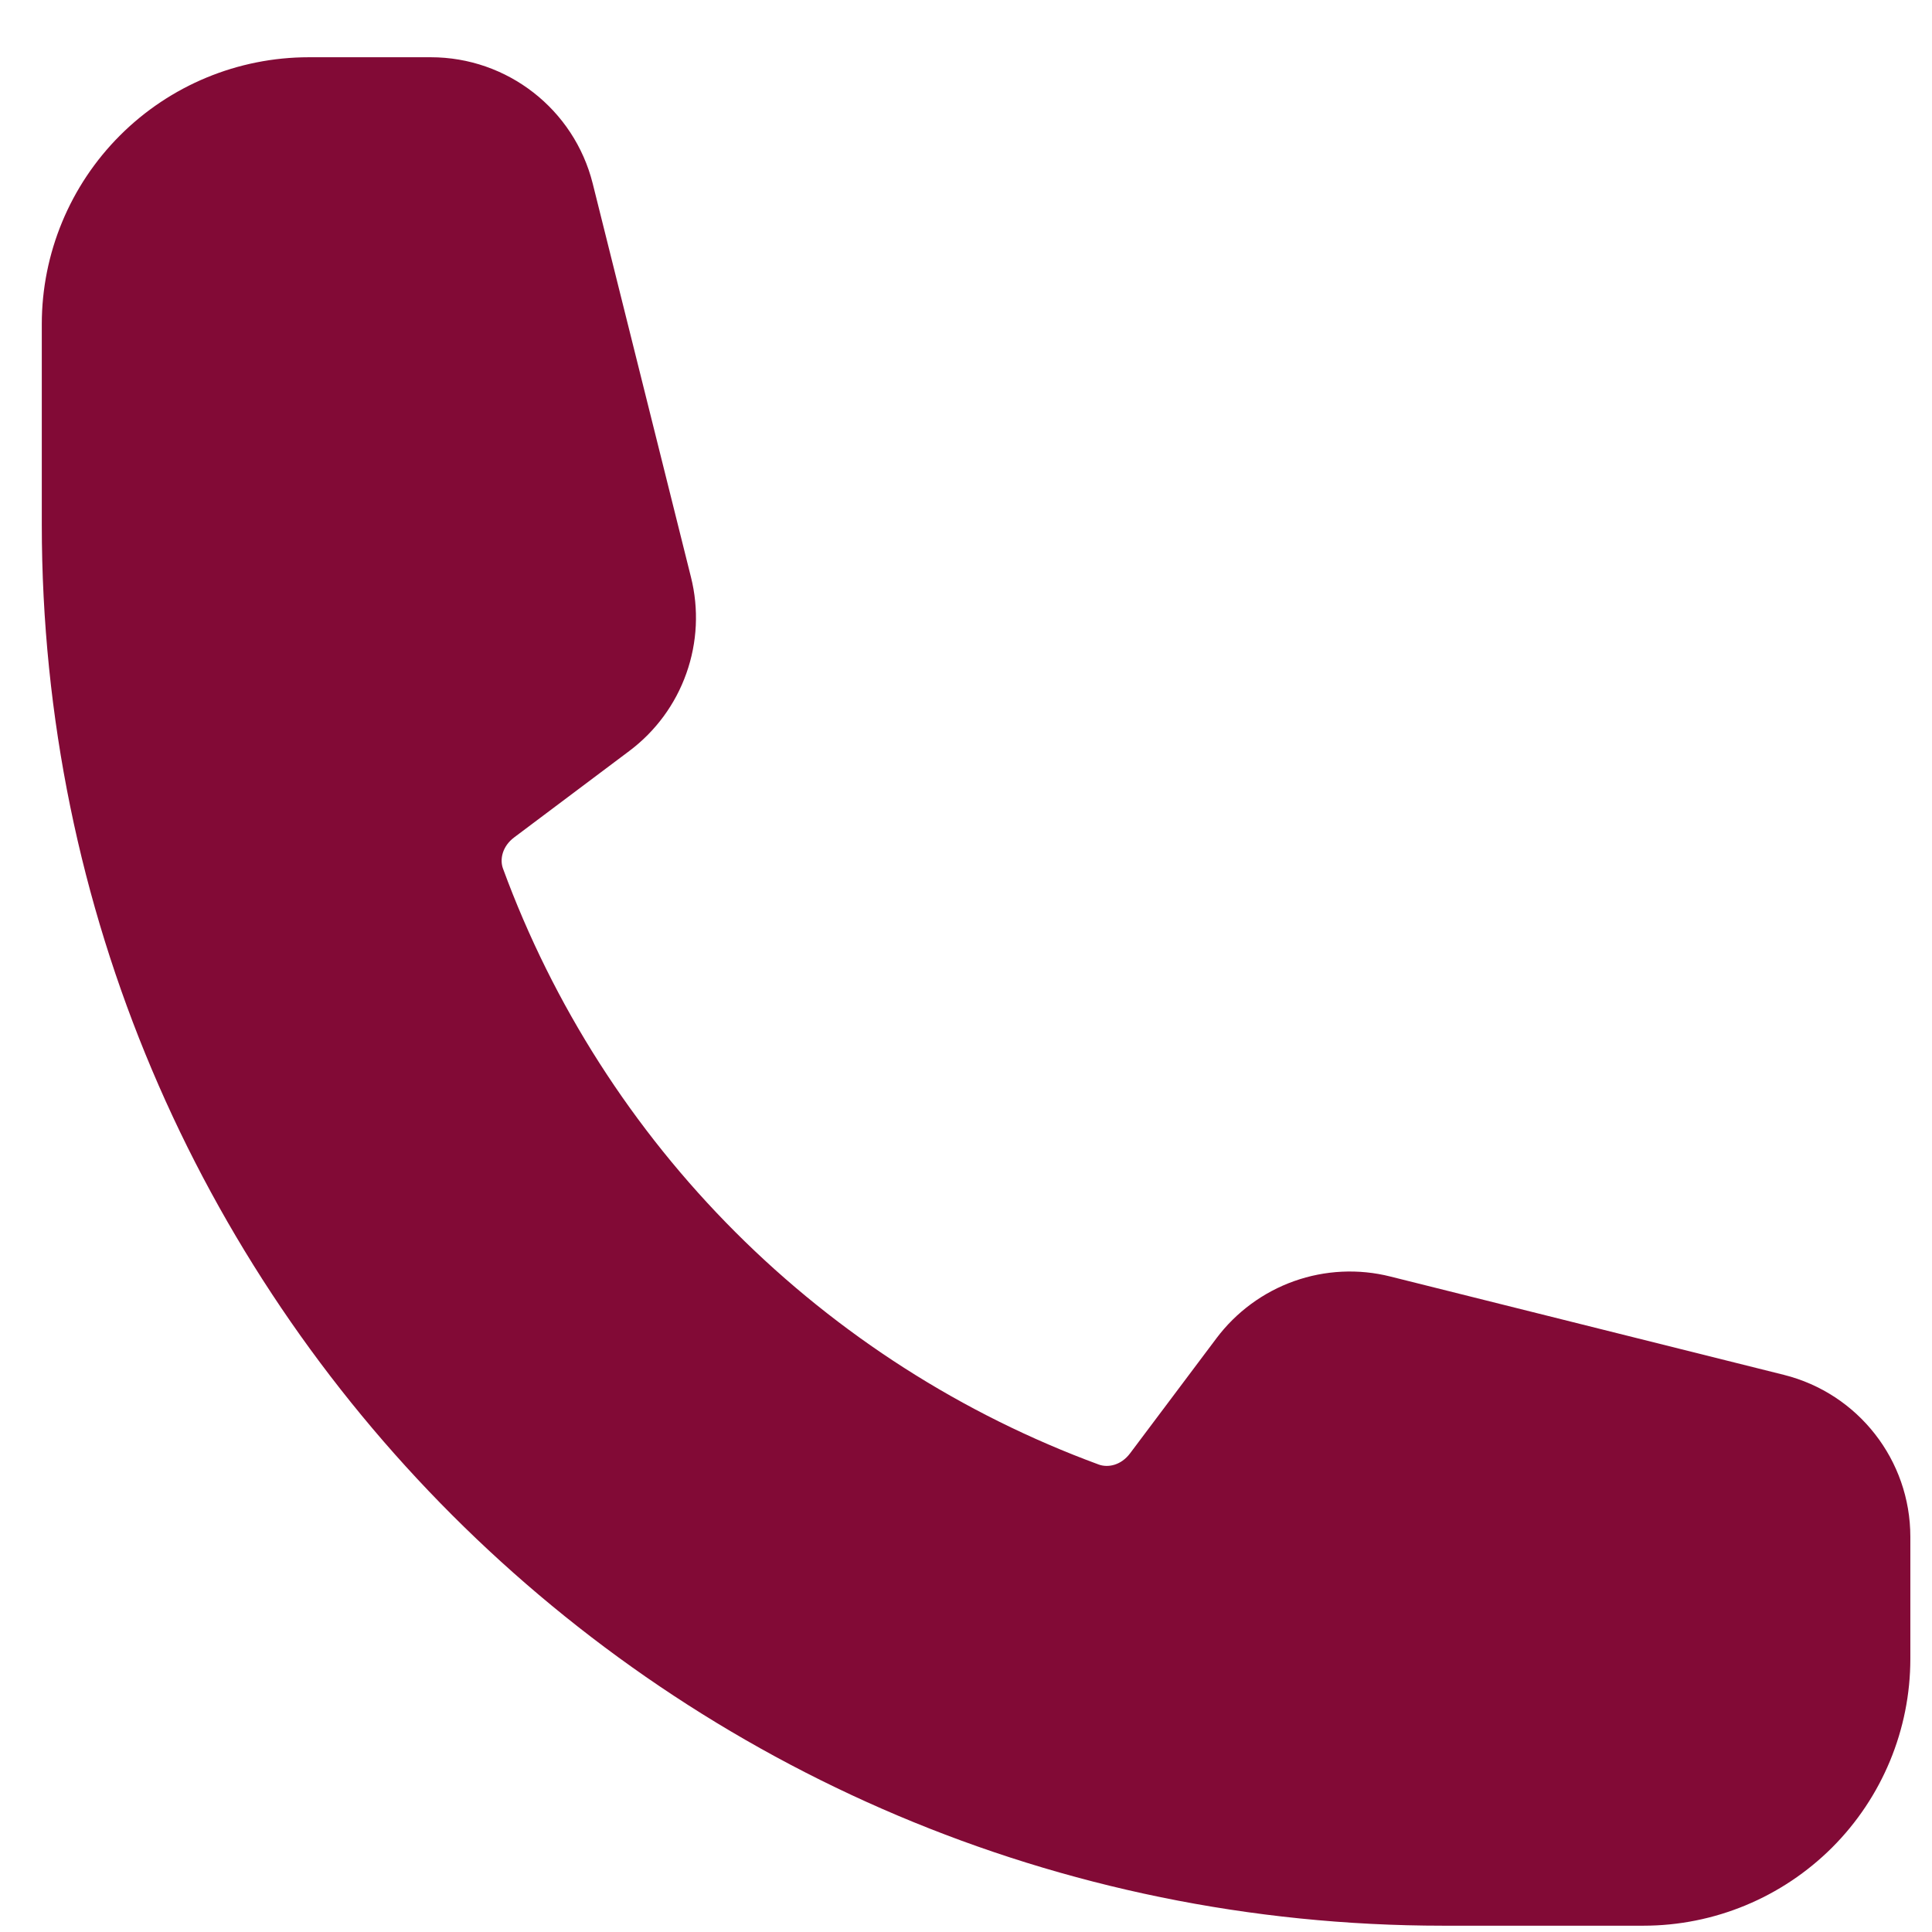 <svg width="19" height="19" viewBox="0 0 19 19" fill="none" xmlns="http://www.w3.org/2000/svg">
<path fill-rule="evenodd" clip-rule="evenodd" d="M0.411 3.188C0.411 2.492 0.688 1.824 1.18 1.332C1.673 0.839 2.34 0.563 3.037 0.563H4.237C4.989 0.563 5.646 1.075 5.829 1.805L6.795 5.675C6.874 5.989 6.858 6.318 6.75 6.622C6.642 6.927 6.447 7.192 6.188 7.386L5.057 8.235C4.939 8.323 4.913 8.453 4.947 8.543C5.44 9.886 6.22 11.105 7.232 12.117C8.244 13.129 9.463 13.909 10.806 14.403C10.897 14.436 11.025 14.411 11.114 14.292L11.963 13.161C12.157 12.903 12.423 12.707 12.727 12.599C13.031 12.491 13.361 12.475 13.674 12.554L17.544 13.521C18.274 13.704 18.787 14.36 18.787 15.113V16.313C18.787 17.009 18.51 17.677 18.018 18.169C17.525 18.661 16.858 18.938 16.162 18.938H14.193C6.582 18.938 0.411 12.767 0.411 5.156V3.188Z" fill="#820A36"/>
</svg>
